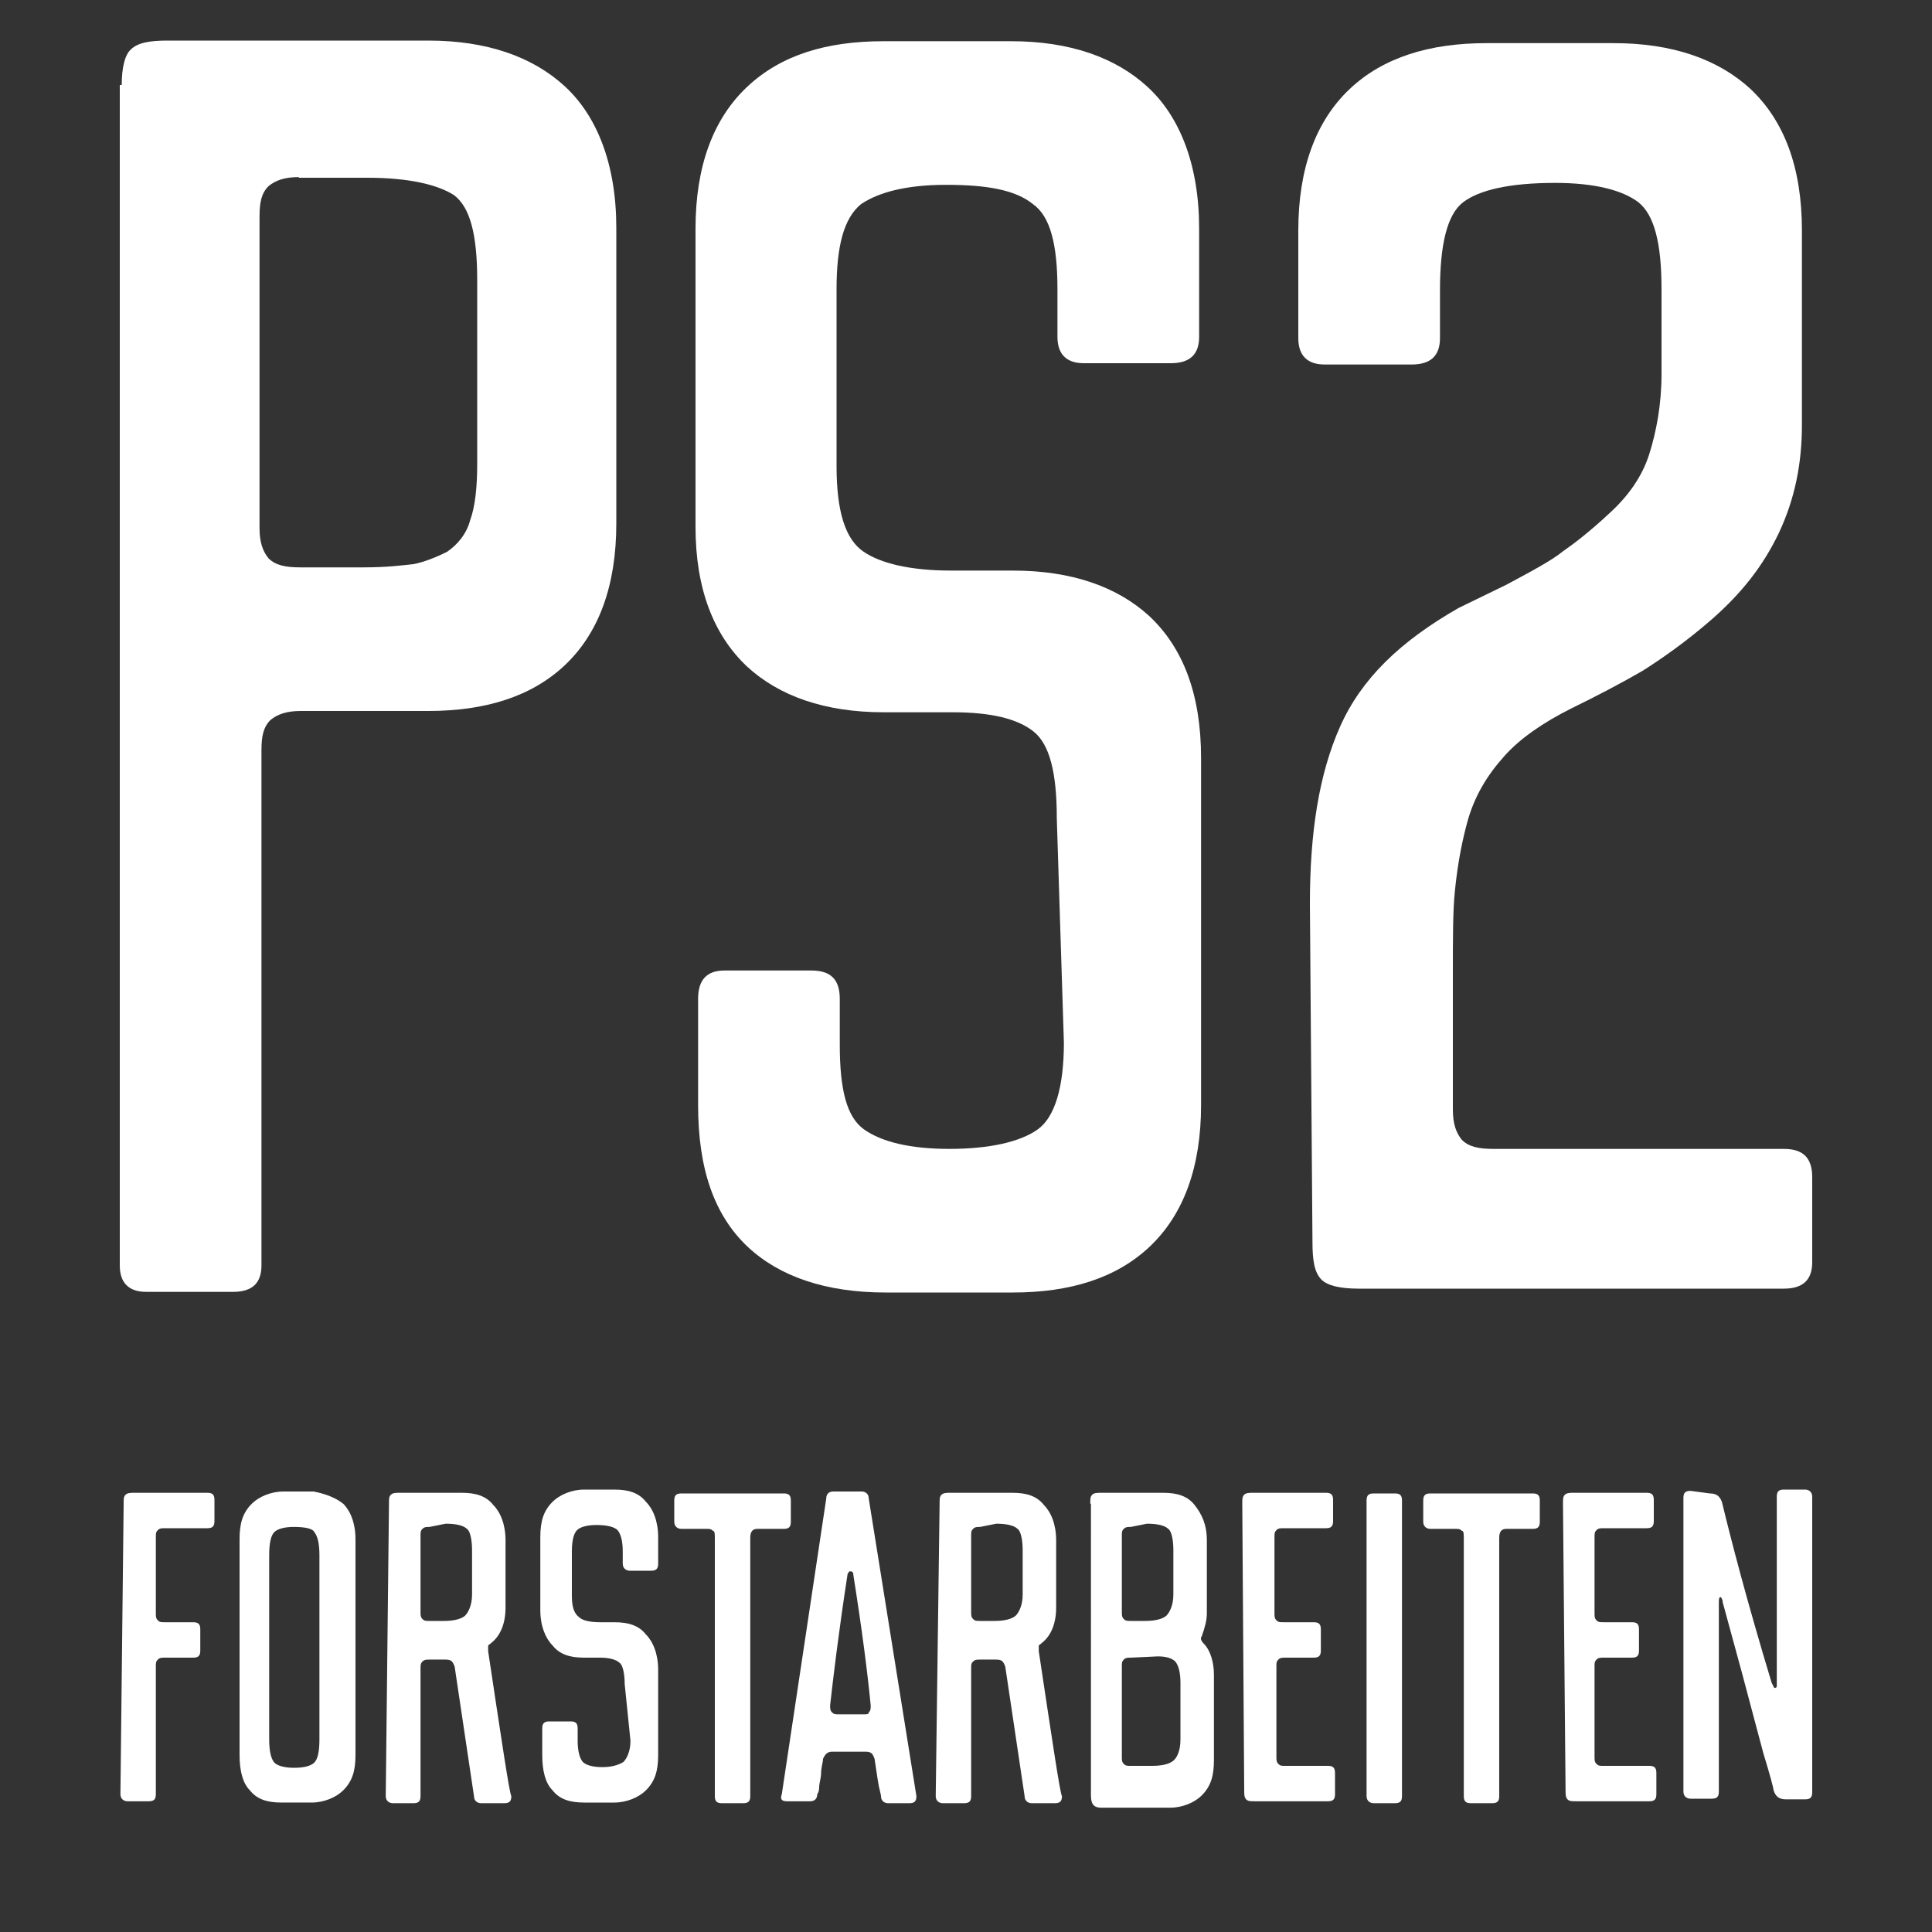 <svg xmlns="http://www.w3.org/2000/svg" xmlns:xlink="http://www.w3.org/1999/xlink" id="Ebene_1" x="0px" y="0px" viewBox="0 0 300 300" style="enable-background:new 0 0 300 300;" xml:space="preserve"><rect x="0" y="0" width="300" height="300" fill="#333333" stroke="none"/> <style type="text/css"> .st0{fill:#FFFFFF;} </style> <g> <path class="st0" d="M18.9,13.2c0-2.7,0.5-4.7,1.4-5.5c1.1-1.1,3-1.4,5.8-1.4h40.4c9.1,0,16.2,2.5,21.2,7.1s8,12.1,8,22v45.9 c0,9.6-2.7,17-8,22c-5.2,4.9-12.4,7.1-21.2,7.1H46.7c-2.2,0-3.6,0.5-4.7,1.4c-1.1,1.1-1.4,2.5-1.4,4.7v80c0,2.7-1.4,4.1-4.4,4.1 H22.7c-2.7,0-4.1-1.4-4.1-4.1V13.2H18.9z M46.4,27.5c-2.2,0-3.6,0.5-4.7,1.4c-1.1,1.1-1.4,2.5-1.4,4.7V82c0,2.2,0.5,3.6,1.4,4.7 c1.1,1.1,2.7,1.4,4.9,1.4h9.9c3.6,0,5.8-0.3,7.7-0.5c1.6-0.3,3.6-1.1,5.2-1.9c1.6-1.1,3-2.7,3.6-4.9c0.8-2.2,1.1-5.2,1.1-8.8V43.5 c0-7.1-1.1-11.3-3.6-13.2c-2.5-1.6-6.9-2.7-13.5-2.7H46.4z"></path> <path class="st0" d="M164.1,127.1c0-7.1-1.1-11.5-3.6-13.5s-6.6-3-12.6-3h-10.7c-9.1,0-16.2-2.5-21.2-7.1c-5.2-4.9-8-12.1-8-21.7 V35.5c0-9.6,2.7-17,8-22s12.4-7.1,21.2-7.1h19.8c9.1,0,16.2,2.5,21.2,7.1s8,12.1,8,22v16.8c0,2.7-1.4,4.1-4.4,4.1h-13.5 c-2.7,0-4.1-1.4-4.1-4.1v-7.4c0-6.9-1.1-11.3-3.8-13.2c-2.7-2.2-7.1-3-13.5-3c-6,0-10.4,1.1-13.2,3c-2.7,2.2-3.8,6.6-3.8,13.2v27.5 c0,7.1,1.4,11.3,4.1,13.2c2.7,1.9,7.4,3,13.7,3h9.6c9.1,0,16.2,2.5,21.2,7.1c5.2,4.9,8,12.1,8,22v53.9c0,9.6-2.7,17-8,22 c-5.2,4.9-12.4,7.1-21.2,7.1h-19.8c-9.3,0-16.5-2.5-21.4-7.1c-5.2-4.9-7.7-12.1-7.7-22v-16.5c0-3,1.4-4.4,4.1-4.4h13.5 c3,0,4.4,1.4,4.4,4.4v7.1c0,7.1,1.1,11.3,3.8,13.2c2.7,1.9,7.1,3,13.2,3c6.3,0,11-1.1,13.7-3c2.7-1.9,4.1-6.6,4.1-13.5L164.1,127.1 L164.1,127.1z"></path> <path class="st0" d="M203.4,140.3c0-11,1.4-20.1,4.7-27.5s9.3-13.2,18.4-18.4l7.4-3.6c4.1-2.2,7.1-3.8,8.8-5.2 c1.6-1.1,4.1-3,7.1-5.8c3-2.7,5.2-5.8,6.3-9.3s1.9-7.7,1.9-12.4V44.9c0-7.1-1.1-11.5-3.6-13.5c-2.5-1.9-6.9-3-12.9-3 c-7.1,0-11.8,1.1-14.3,3c-2.5,1.9-3.6,6.6-3.6,13.7v7.4c0,2.7-1.4,4.1-4.4,4.1h-13.5c-2.7,0-4.1-1.4-4.1-4.1V35.8 c0-9.6,2.7-17,8-22c5.2-4.9,12.4-7.1,21.2-7.1h19.8c9.1,0,16.2,2.5,21.2,7.1c5.2,4.9,8,12.1,8,22V66c0,6-1.1,11.5-3.6,16.8 c-2.5,5.2-5.8,9.3-10.2,13.2c-4.1,3.6-8,6.3-11,8.2c-3.3,1.9-6.9,3.8-11,5.8c-4.4,2.2-8,4.7-10.4,7.4c-2.7,3-4.7,6.3-5.8,10.4 c-1.1,4.1-1.6,7.7-1.9,10.7c-0.3,3-0.3,7.1-0.3,12.6v21.2c0,2.2,0.5,3.6,1.4,4.7c1.1,1.1,2.7,1.4,4.9,1.4h45.1c3,0,4.4,1.4,4.4,4.4 v13.2c0,2.7-1.4,4.1-4.4,4.1h-66c-3,0-4.9-0.5-5.8-1.4c-1.1-1.1-1.4-3-1.4-5.8L203.4,140.3z"></path> </g> <g> <path class="st0" d="M19.2,233.5c0-0.8,0-1.1,0.3-1.4c0.3-0.3,0.8-0.3,1.4-0.3h11.3c0.8,0,1.1,0.3,1.1,1.1v3.3 c0,0.8-0.3,1.1-1.1,1.1h-6.6c-0.5,0-0.8,0-1.1,0.3s-0.3,0.5-0.3,1.1v11.8c0,0.5,0,0.8,0.3,1.1c0.3,0.3,0.5,0.3,1.1,0.3h4.4 c0.8,0,1.1,0.3,1.1,1.1v3.3c0,0.8-0.3,1.1-1.1,1.1h-4.4c-0.5,0-0.8,0-1.1,0.3s-0.3,0.5-0.3,1.1v19.8c0,0.8-0.3,1.1-1.1,1.1h-3.3 c-0.5,0-1.1-0.3-1.1-1.1L19.2,233.5z"></path> <path class="st0" d="M53.3,233.5c1.1,1.1,1.9,3,1.9,5.5v33.5c0,2.5-0.5,4.1-1.9,5.5c-1.1,1.1-3,1.9-4.9,1.9h-4.7 c-2.2,0-3.8-0.5-4.9-1.9c-1.1-1.1-1.6-3-1.6-5.5V239c0-2.5,0.5-4.1,1.9-5.5c1.1-1.1,3-1.9,4.9-1.9h4.7 C50.2,231.9,51.9,232.4,53.3,233.5z M45.6,237.1c-1.4,0-2.5,0.3-3,0.8c-0.5,0.5-0.8,1.6-0.8,3.6v28.6c0,1.9,0.3,3,0.8,3.6 c0.5,0.5,1.6,0.8,3,0.8h0.5h-0.3c1.4,0,2.5-0.3,3-0.8c0.5-0.5,0.8-1.6,0.8-3.6v-28.6c0-1.9-0.3-3-0.8-3.6 C48.6,237.4,47.5,237.1,45.6,237.1L45.6,237.1z"></path> <path class="st0" d="M60.4,233.5c0-0.8,0-1.1,0.3-1.4c0.3-0.3,0.8-0.3,1.4-0.3h9.6c2.2,0,3.8,0.5,4.9,1.9c1.1,1.1,1.9,3,1.9,5.5 v10.4c0,2.5-0.8,4.4-2.2,5.5c-0.3,0.3-0.5,0.3-0.5,0.5s0,0.5,0,0.8c2.2,14.6,3.3,22,3.6,22.5c0,0.8-0.3,1.1-1.1,1.1h-3.6 c-0.5,0-1.1-0.3-1.1-1.1l-3-20.1c-0.3-0.8-0.5-1.1-1.4-1.1h-2.5c-0.5,0-0.8,0-1.1,0.3s-0.3,0.5-0.3,1.1v19.8c0,0.8-0.3,1.1-1.1,1.1 H61c-0.5,0-1.1-0.3-1.1-1.1L60.4,233.5z M66.7,237.1c-0.5,0-0.8,0-1.1,0.3s-0.3,0.5-0.3,1.1v11.8c0,0.5,0,0.8,0.3,1.1 s0.5,0.3,1.1,0.3h2.2c1.6,0,2.7-0.3,3.3-0.8c0.5-0.5,1.1-1.6,1.1-3.3v-6.9c0-1.6-0.3-3-0.8-3.3c-0.5-0.5-1.6-0.8-3.3-0.8 L66.7,237.1L66.7,237.1z"></path> <path class="st0" d="M97,261.5c0-1.6-0.3-3-0.8-3.3c-0.5-0.5-1.6-0.8-3-0.8h-2.5c-2.2,0-3.8-0.5-4.9-1.9c-1.1-1.1-1.9-3-1.9-5.5 v-11.3c0-2.5,0.5-4.1,1.9-5.5c1.1-1.1,3-1.9,4.9-1.9h4.7c2.2,0,3.8,0.5,4.9,1.9c1.1,1.1,1.9,3,1.9,5.5v4.1c0,0.8-0.3,1.1-1.1,1.1 h-3.3c-0.5,0-1.1-0.3-1.1-1.1v-1.9c0-1.6-0.3-2.7-0.8-3.3c-0.5-0.5-1.6-0.8-3.3-0.8c-1.4,0-2.5,0.3-3,0.8c-0.5,0.5-0.8,1.6-0.8,3.3 v6.9c0,1.6,0.3,2.7,1.1,3.3c0.5,0.5,1.6,0.8,3.3,0.8h2.2c2.2,0,3.8,0.5,4.9,1.9c1.1,1.1,1.9,3,1.9,5.5v13.2c0,2.5-0.5,4.1-1.9,5.5 c-1.1,1.1-3,1.9-4.9,1.9h-4.7c-2.2,0-3.8-0.5-4.9-1.9c-1.1-1.1-1.6-3-1.6-5.5v-4.1c0-0.8,0.3-1.1,1.1-1.1h3.3 c0.8,0,1.1,0.3,1.1,1.1v1.9c0,1.6,0.3,2.7,0.8,3.3c0.5,0.5,1.6,0.8,3,0.8s2.5-0.3,3.3-0.8c0.5-0.5,1.1-1.6,1.1-3.3L97,261.5 L97,261.5z"></path> <path class="st0" d="M121.7,231.9c0.8,0,1.1,0.3,1.1,1.1v3.3c0,0.8-0.3,1.1-1.1,1.1h-4.1c-0.8,0-1.1,0.5-1.1,1.4v40.1 c0,0.8-0.3,1.1-1.1,1.1h-3.3c-0.8,0-1.1-0.3-1.1-1.1v-40.1c0-0.5,0-1.1-0.3-1.1c-0.3-0.3-0.5-0.3-1.1-0.3h-3.8 c-0.5,0-1.1-0.3-1.1-1.1V233c0-0.8,0.3-1.1,1.1-1.1H121.7z"></path> <path class="st0" d="M142.3,278.9c0,0.8-0.3,1.1-1.1,1.1h-3.3c-0.5,0-1.1-0.3-1.1-1.1c0-0.3-0.3-1.1-0.5-2.5l-0.5-3.3 c-0.3-0.8-0.5-1.1-1.4-1.1h-5.2c-0.8,0-1.1,0.5-1.4,1.1c0,0.5-0.3,1.4-0.3,2.2s-0.3,1.6-0.3,2.2c0,0.8-0.3,1.1-0.3,1.1 c0,0.8-0.5,1.1-1.1,1.1h-3.6c-0.8,0-1.1-0.3-0.8-1.1l6.9-45.9c0-0.8,0.5-1.1,1.1-1.1h4.4c0.5,0,1.1,0.3,1.1,1.1L142.3,278.9z M134.1,266.2c0.5,0,0.8,0,0.8-0.3c0.3-0.3,0.3-0.5,0.3-1.1c-0.5-5.2-1.4-12.1-2.7-20.3c0-0.3,0-0.3-0.3-0.5h-0.3 c0,0-0.3,0.3-0.3,0.5c-1.4,9.1-2.2,15.9-2.7,20.3c0,0.5,0,0.8,0.3,1.1c0.3,0.3,0.5,0.3,1.1,0.3H134.1z"></path> <path class="st0" d="M145.9,233.5c0-0.8,0-1.1,0.3-1.4c0.3-0.3,0.8-0.3,1.4-0.3h9.6c2.2,0,3.8,0.5,4.9,1.9c1.1,1.1,1.9,3,1.9,5.5 v10.4c0,2.5-0.8,4.4-2.2,5.5c-0.3,0.3-0.5,0.3-0.5,0.5s0,0.5,0,0.8c2.2,14.6,3.3,22,3.6,22.5c0,0.8-0.3,1.1-1.1,1.1h-3.6 c-0.5,0-1.1-0.3-1.1-1.1l-3-20.1c-0.3-0.8-0.5-1.1-1.4-1.1h-2.5c-0.5,0-0.8,0-1.1,0.3c-0.3,0.3-0.3,0.5-0.3,1.1v19.8 c0,0.8-0.3,1.1-1.1,1.1h-3.3c-0.5,0-1.1-0.3-1.1-1.1L145.9,233.5z M152.2,237.1c-0.5,0-0.8,0-1.1,0.3c-0.3,0.3-0.3,0.5-0.3,1.1 v11.8c0,0.5,0,0.8,0.3,1.1c0.3,0.3,0.5,0.3,1.1,0.3h2.2c1.6,0,2.7-0.3,3.3-0.8c0.5-0.5,1.1-1.6,1.1-3.3v-6.9c0-1.6-0.3-3-0.8-3.3 c-0.5-0.5-1.6-0.8-3.3-0.8L152.2,237.1L152.2,237.1z"></path> <path class="st0" d="M169.3,233.5c0-0.8,0-1.1,0.3-1.4c0.3-0.3,0.8-0.3,1.4-0.3h9.6c2.2,0,3.8,0.5,4.9,1.9c1.1,1.4,1.9,3,1.9,5.5 v11.3c0,1.1-0.3,2.2-0.8,3.6c-0.3,0.3,0,0.8,0.3,1.1c1.1,1.1,1.6,3,1.6,4.9v13.2c0,2.5-0.5,4.1-1.9,5.5c-1.1,1.1-3,1.9-4.9,1.9 h-10.7c-1.1,0-1.6-0.5-1.6-1.9V233.5z M175.6,237.1c-0.5,0-0.8,0-1.1,0.3c-0.3,0.3-0.3,0.5-0.3,1.1v11.8c0,0.5,0,0.8,0.3,1.1 c0.3,0.3,0.5,0.3,1.1,0.3h2.2c1.6,0,2.7-0.3,3.3-0.8c0.5-0.5,1.1-1.6,1.1-3.3v-6.9c0-1.6-0.3-3-0.8-3.3c-0.5-0.5-1.6-0.8-3.3-0.8 L175.6,237.1L175.6,237.1z M175.6,257.4c-0.5,0-0.8,0-1.1,0.3c-0.3,0.3-0.3,0.5-0.3,1.1v14c0,0.5,0,0.8,0.3,1.1 c0.3,0.3,0.5,0.3,1.1,0.3h3.3c1.6,0,2.7-0.3,3.3-0.8s1.1-1.6,1.1-3.3v-8.8c0-1.6-0.3-2.7-0.8-3.3c-0.5-0.5-1.4-0.8-2.7-0.8 L175.6,257.4z"></path> <path class="st0" d="M192.9,233.5c0-0.8,0-1.1,0.3-1.4c0.3-0.3,0.8-0.3,1.4-0.3h11.3c0.8,0,1.1,0.3,1.1,1.1v3.3 c0,0.8-0.3,1.1-1.1,1.1h-6.6c-0.5,0-0.8,0-1.1,0.3c-0.3,0.3-0.3,0.5-0.3,1.1v11.8c0,0.5,0,0.8,0.3,1.1c0.3,0.3,0.5,0.3,1.1,0.3h4.7 c0.8,0,1.1,0.3,1.1,1.1v3.3c0,0.8-0.3,1.1-1.1,1.1h-4.4c-0.5,0-0.8,0-1.1,0.3c-0.3,0.3-0.3,0.5-0.3,1.1v14c0,0.5,0,0.8,0.3,1.1 c0.3,0.3,0.5,0.3,1.1,0.3h6.6c0.8,0,1.1,0.3,1.1,1.1v3.3c0,0.8-0.3,1.1-1.1,1.1h-11.3c-0.8,0-1.1,0-1.4-0.3 c-0.3-0.3-0.3-0.8-0.3-1.4L192.9,233.5z"></path> <path class="st0" d="M212.2,233c0-0.8,0.3-1.1,1.1-1.1h3.3c0.8,0,1.1,0.3,1.1,1.1v45.9c0,0.8-0.3,1.1-1.1,1.1h-3.3 c-0.5,0-1.1-0.3-1.1-1.1V233z"></path> <path class="st0" d="M238,231.9c0.8,0,1.1,0.3,1.1,1.1v3.3c0,0.8-0.3,1.1-1.1,1.1h-4.1c-0.8,0-1.1,0.5-1.1,1.4v40.1 c0,0.8-0.3,1.1-1.1,1.1h-3.3c-0.8,0-1.1-0.3-1.1-1.1v-40.1c0-0.5,0-1.1-0.3-1.1c-0.3-0.3-0.5-0.3-1.1-0.3h-3.8 c-0.5,0-1.1-0.3-1.1-1.1V233c0-0.8,0.3-1.1,1.1-1.1H238z"></path> <path class="st0" d="M242.7,233.5c0-0.8,0-1.1,0.3-1.4c0.3-0.3,0.8-0.3,1.4-0.3h11.3c0.8,0,1.1,0.3,1.1,1.1v3.3 c0,0.8-0.3,1.1-1.1,1.1H249c-0.5,0-0.8,0-1.1,0.3c-0.3,0.3-0.3,0.5-0.3,1.1v11.8c0,0.5,0,0.8,0.3,1.1c0.3,0.3,0.5,0.3,1.1,0.3h4.4 c0.8,0,1.1,0.3,1.1,1.1v3.3c0,0.8-0.3,1.1-1.1,1.1H249c-0.5,0-0.8,0-1.1,0.3c-0.3,0.3-0.3,0.5-0.3,1.1v14c0,0.5,0,0.8,0.3,1.1 c0.3,0.3,0.5,0.3,1.1,0.3h7.1c0.8,0,1.1,0.3,1.1,1.1v3.3c0,0.8-0.3,1.1-1.1,1.1h-11.3c-0.8,0-1.1,0-1.4-0.3 c-0.3-0.3-0.3-0.8-0.3-1.4L242.7,233.5z"></path> <path class="st0" d="M265.5,231.9c1.1,0,1.6,0.5,1.9,1.4c1.4,5.8,3.8,15.1,7.7,28c0.3,0.5,0.3,0.8,0.5,0.8c0,0,0.3,0,0.3-0.3 c0-0.3,0-0.5,0-0.8v-28.6c0-0.8,0.3-1.1,1.1-1.1h3.3c0.5,0,1.1,0.3,1.1,1.1v45.9c0,0.8-0.3,1.1-1.1,1.1h-3c-1.1,0-1.6-0.5-1.9-1.4 c0-0.3-0.5-2.2-1.6-5.8l-3.3-12.4l-3-11c0-0.5-0.3-0.8-0.3-0.8c-0.3,0-0.3,0.3-0.3,1.1v29.1c0,0.8-0.3,1.1-1.1,1.1h-3.3 c-0.5,0-1.1-0.3-1.1-1.1v-45.6c0-0.8,0.3-1.1,1.1-1.1L265.5,231.9z"></path> </g> </svg>